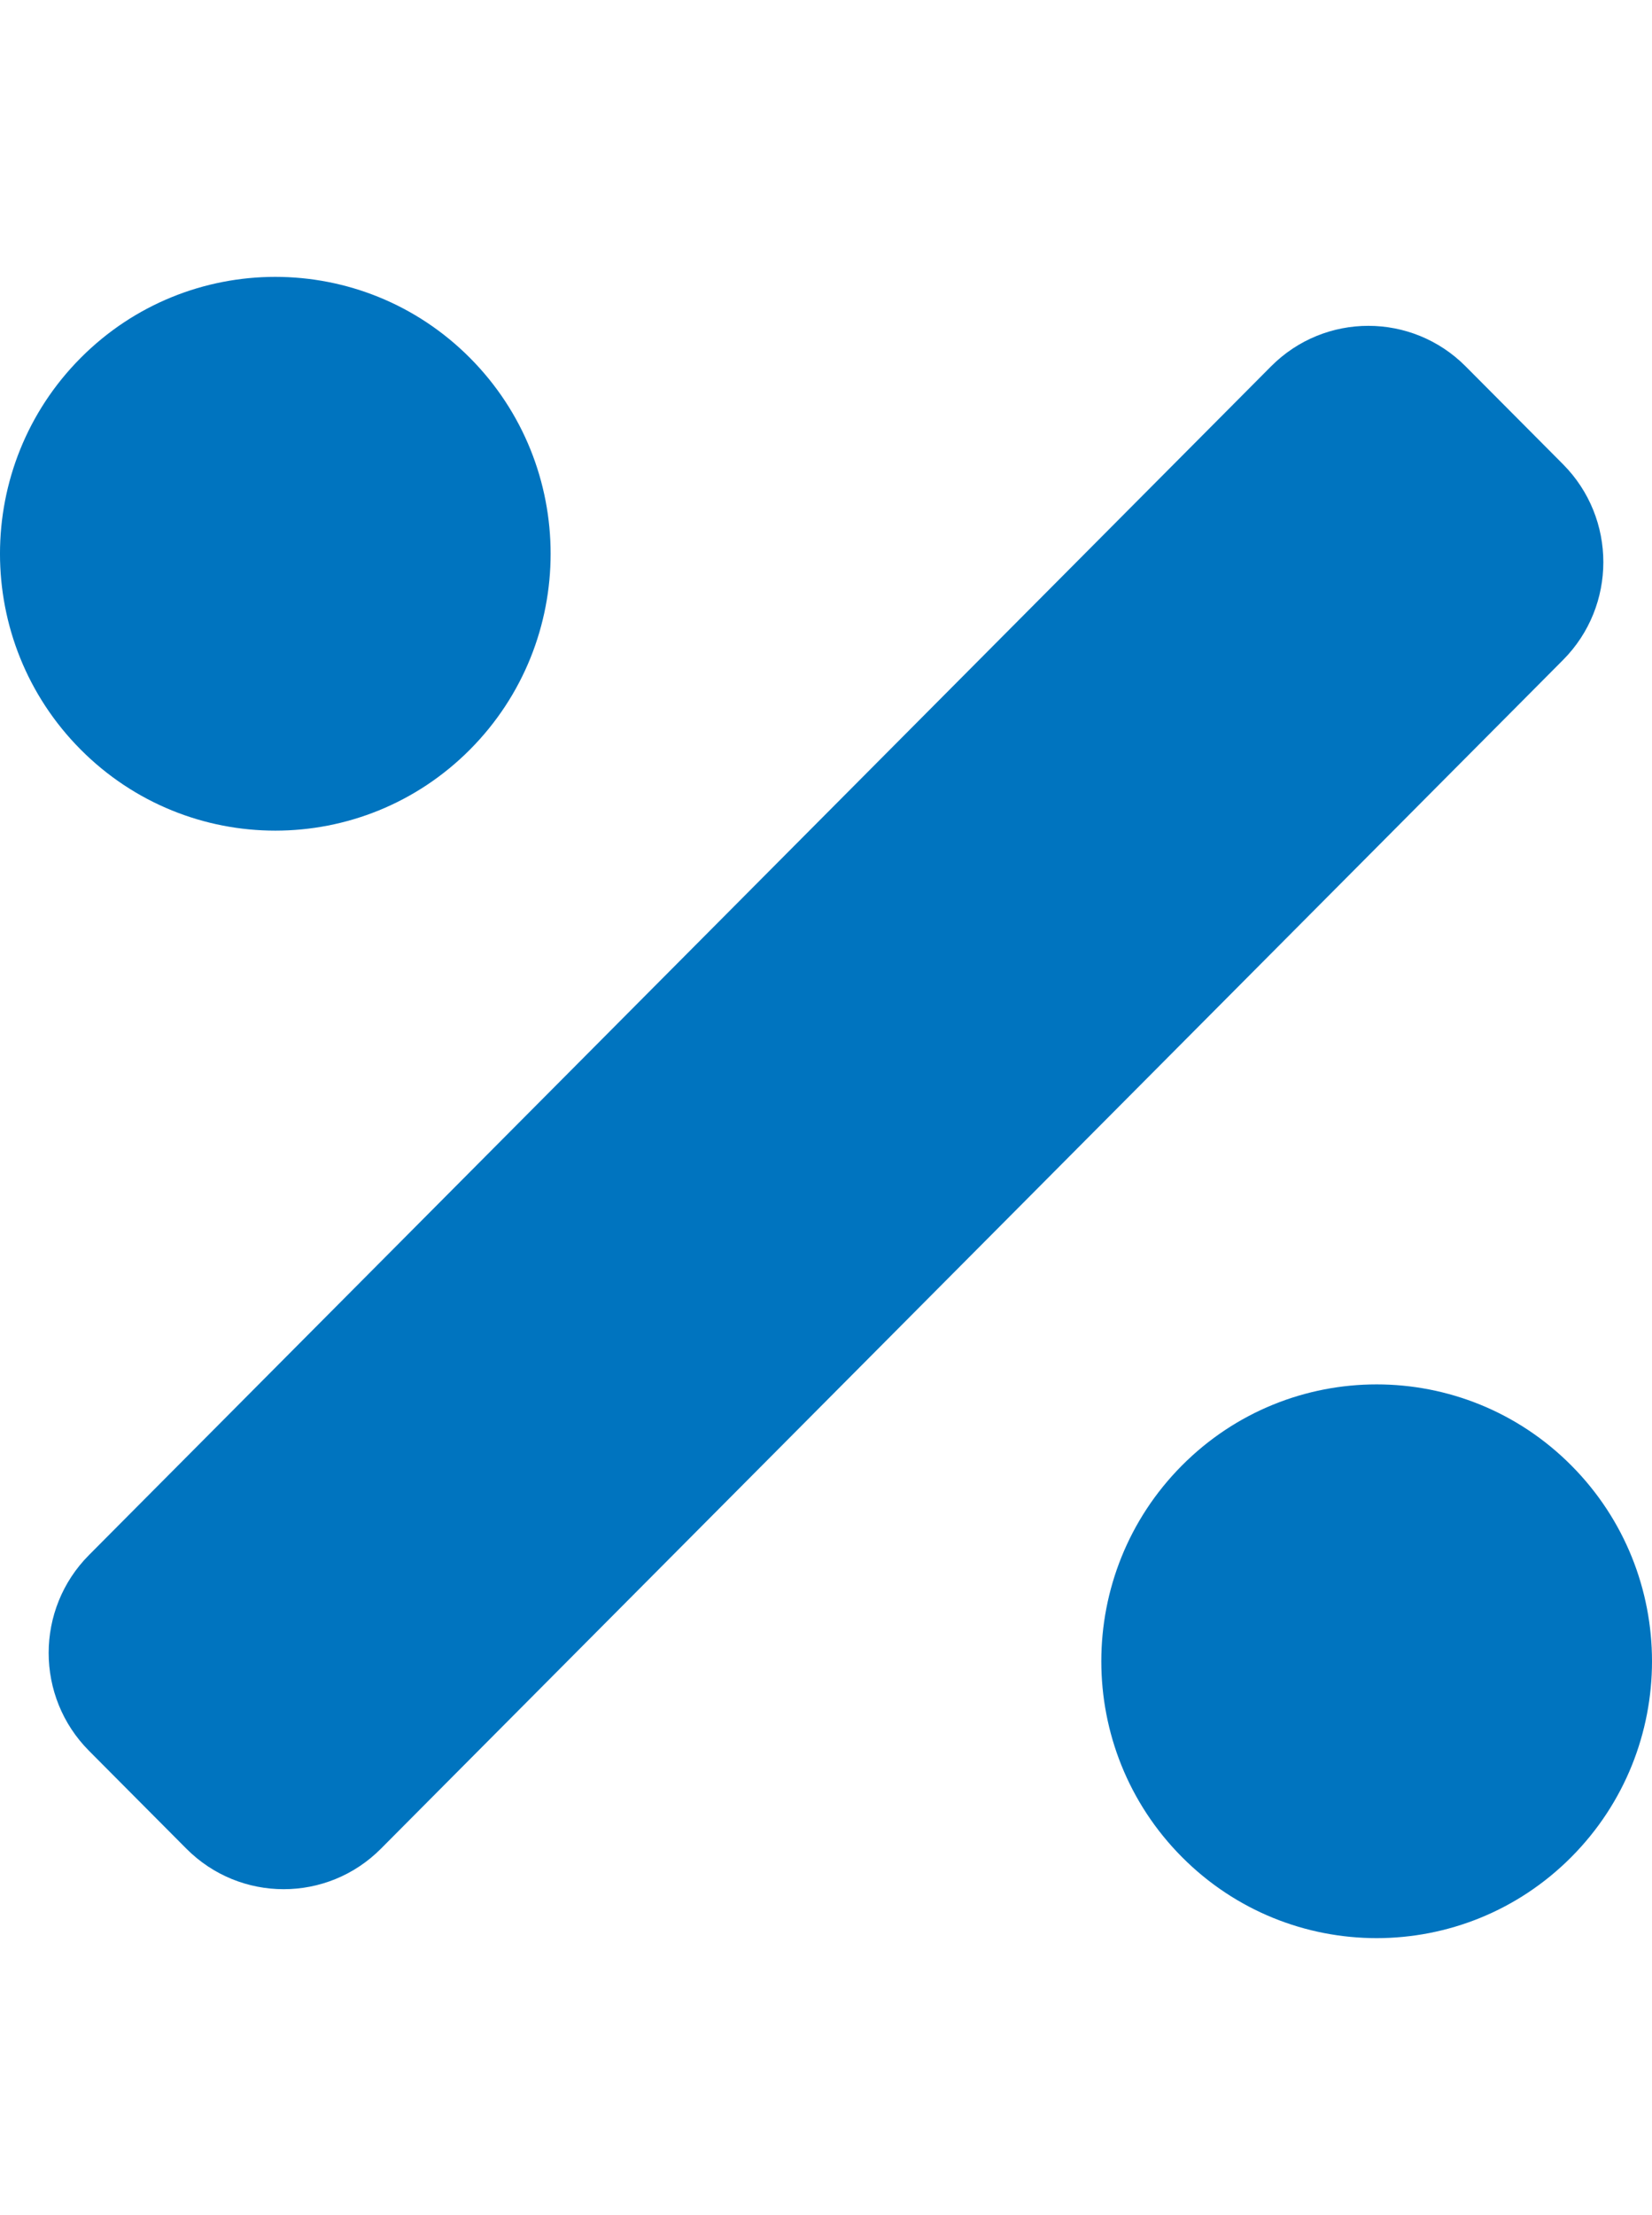 <?xml version="1.0" encoding="UTF-8"?> <svg xmlns="http://www.w3.org/2000/svg" width="47" height="63" viewBox="0 0 47 63" fill="none"><g clip-path="url(#clip0_2176_66)"><path d="M13.372 21.318C16.43 18.243 16.43 13.256 13.372 10.181C10.313 7.106 5.352 7.106 2.294 10.181C-0.765 13.256 -0.765 18.243 2.294 21.318C5.354 24.394 10.313 24.394 13.372 21.318ZM44.705 41.681C41.646 38.606 36.686 38.606 33.627 41.681C30.568 44.756 30.568 49.743 33.627 52.818C36.686 55.893 41.646 55.893 44.705 52.818C47.765 49.743 47.765 44.757 44.705 41.681ZM44.468 13.204L41.699 10.421C40.169 8.883 37.689 8.883 36.161 10.421L2.532 44.228C1.002 45.766 1.002 48.259 2.532 49.796L5.301 52.579C6.831 54.117 9.311 54.117 10.839 52.579L44.468 18.772C45.998 17.235 45.998 14.742 44.468 13.204Z" fill="#0074BF"></path></g><defs><clipPath id="clip0_2176_66"><rect width="47" height="63" fill="white"></rect></clipPath></defs></svg> 